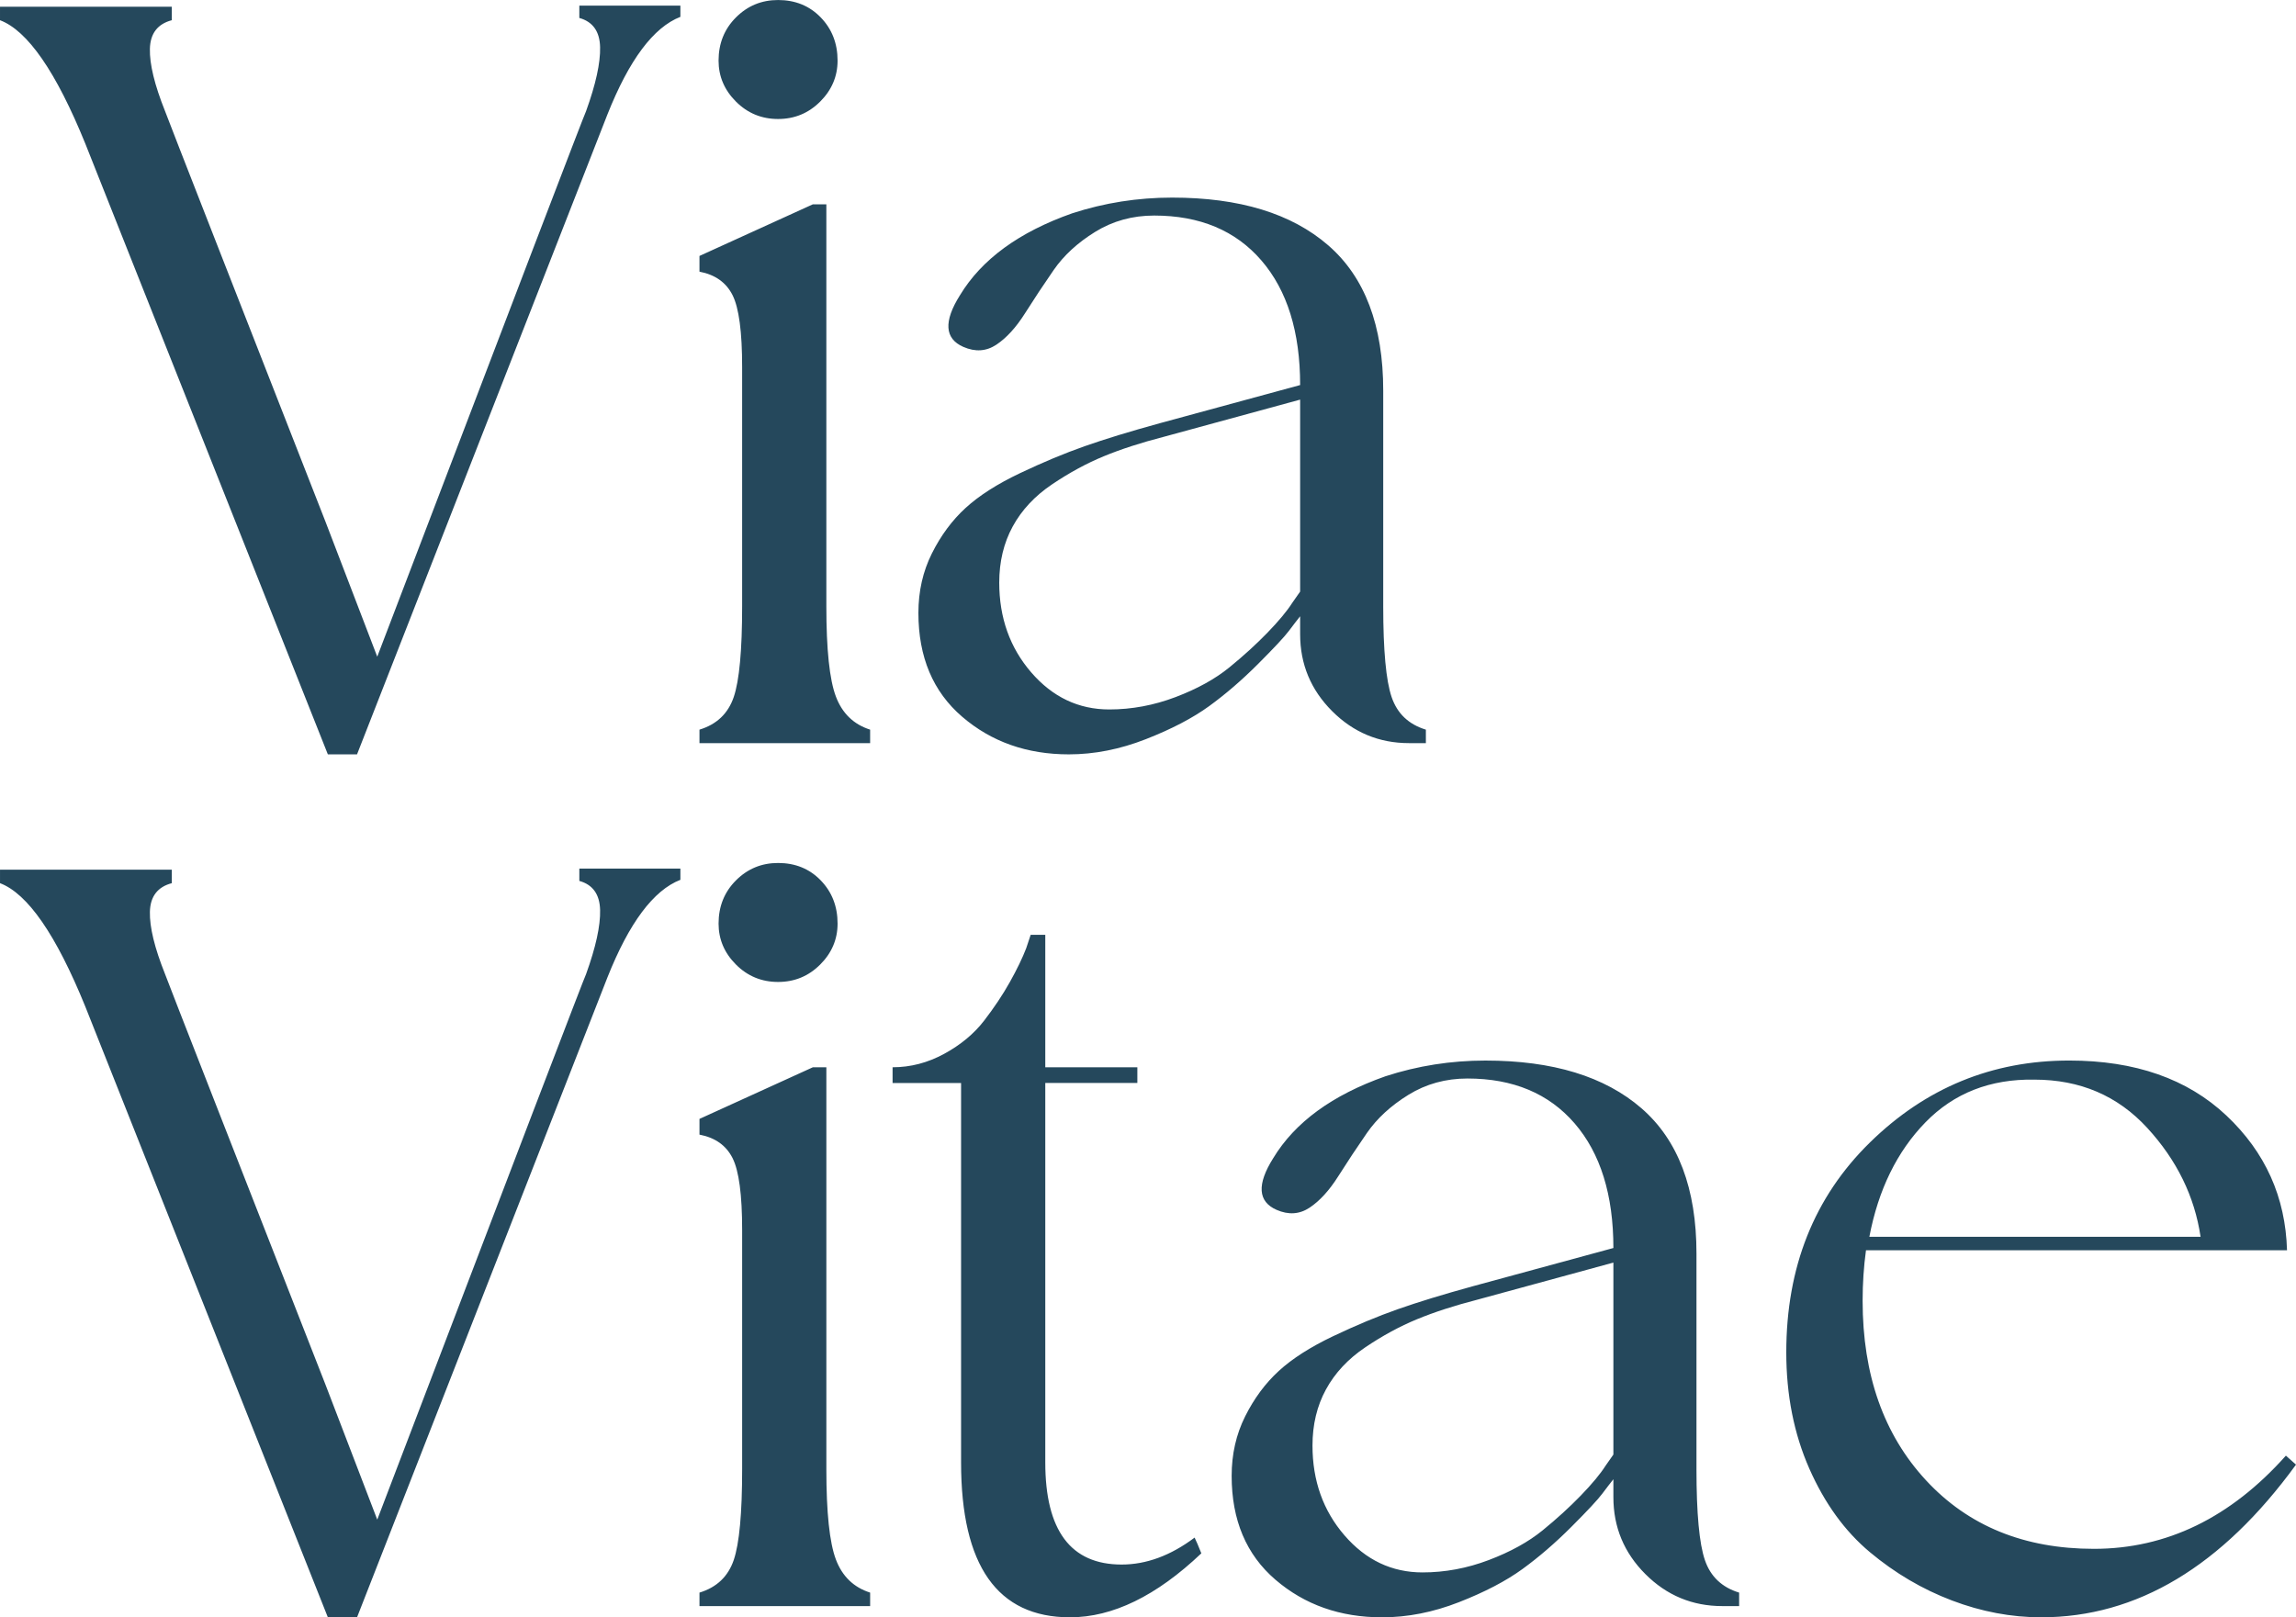<?xml version="1.0" encoding="UTF-8"?>
<svg xmlns="http://www.w3.org/2000/svg" xmlns:xlink="http://www.w3.org/1999/xlink" xmlns:xodm="http://www.corel.com/coreldraw/odm/2003" xml:space="preserve" width="24.684mm" height="17.391mm" version="1.1" style="shape-rendering:geometricPrecision; text-rendering:geometricPrecision; image-rendering:optimizeQuality; fill-rule:evenodd; clip-rule:evenodd" viewBox="0 0 3775.12 2659.69">
 <defs>
  <style type="text/css">
   
    .fil0 {fill:#25485C;fill-rule:nonzero}
   
  </style>
 </defs>
 <g id="Capa_x0020_1">
  <path class="fil0" d="M952.54 9.22l166.15 0 0 18.46c-44.31,17.24 -84.3,70.76 -119.99,160.61l-411.66 1052.22 -47.99 0 -398.74 -1004.23c-48.01,-118.14 -94.76,-185.83 -140.3,-203.07l0 -22.15 282.44 0 0 22.15c-23.38,6.16 -35.39,21.85 -36,47.07 -0.61,25.23 7.69,59.39 24.93,102.45 1.22,3.7 31.08,80.31 89.53,229.83 58.45,149.53 116.6,298.14 174.44,445.81l84.93 221.53c227.68,-596.88 342.12,-895.94 343.36,-897.18 16,-44.29 23.69,-79.37 23.06,-105.22 -0.61,-25.85 -11.99,-41.84 -34.15,-47.99l0 -20.31zm395.99 157.83c-19.07,19.09 -42.15,28.61 -69.23,28.61 -27.07,0 -50.15,-9.53 -69.22,-28.61 -19.07,-19.07 -28.61,-41.52 -28.61,-67.37 0,-28.31 9.54,-52 28.61,-71.07 19.07,-19.09 42.15,-28.61 69.22,-28.61 28.31,0 51.69,9.53 70.15,28.61 18.46,19.07 27.7,42.76 27.7,71.07 0,25.85 -9.54,48.3 -28.61,67.37zm10.16 829.79c0,71.38 5.23,120.91 15.69,148.61 10.46,27.68 29.23,45.84 56.3,54.45l0 22.16 -280.59 0 0 -22.16c28.31,-8.61 47.07,-26.46 56.31,-53.53 9.22,-27.07 13.84,-76.91 13.84,-149.53l0 -393.2c0,-57.84 -5.23,-97.22 -15.69,-118.14 -10.46,-20.92 -28.61,-33.85 -54.46,-38.77l0 -25.85 186.45 -84.91 22.16 0 0 660.87zm915.62 0c0,72.61 4.6,122.46 13.84,149.53 9.22,27.07 28,44.92 56.3,53.53l0 22.16 -27.68 0c-49.23,0 -91.38,-17.54 -126.45,-52.61 -35.08,-35.08 -52.61,-77.23 -52.61,-126.46l0 -29.53c-4.92,6.16 -11.09,14.16 -18.46,24 -7.39,9.85 -24.32,28 -50.78,54.46 -26.46,26.46 -53.22,49.54 -80.29,69.23 -27.09,19.68 -61.85,37.84 -104.3,54.45 -42.46,16.62 -84.62,24.93 -126.45,24.93 -68.93,0 -127.38,-20.62 -175.37,-61.85 -48.01,-41.22 -72,-98.14 -72,-170.75 0,-35.68 7.39,-68.3 22.16,-97.83 14.76,-29.53 33.22,-54.46 55.38,-74.77 22.15,-20.29 52,-39.38 89.53,-57.23 37.53,-17.83 72.92,-32.61 106.14,-44.29 33.23,-11.7 74.47,-24.32 123.7,-37.85l230.75 -62.77c0,-87.37 -21.24,-155.68 -63.7,-204.91 -42.46,-49.23 -101.21,-73.84 -176.29,-73.84 -35.7,0 -68,8.92 -96.92,26.76 -28.92,17.85 -51.69,38.77 -68.3,62.77 -16.61,24 -32.3,47.69 -47.07,71.07 -14.77,23.38 -30.47,40.62 -47.07,51.69 -16.61,11.07 -34.76,12.31 -54.46,3.69 -30.76,-13.53 -32.61,-41.84 -5.54,-84.91 35.7,-59.08 97.22,-104 184.61,-134.77 52.92,-17.22 107.68,-25.83 164.29,-25.83 110.77,0 196.3,26.15 256.6,78.46 60.3,52.29 90.46,131.98 90.46,239.06l0 354.43zm-136.6 -24l0 -315.68 -223.38 60.93c-38.14,9.83 -71.38,20.6 -99.68,32.3 -28.29,11.68 -56.6,27.07 -84.91,46.16 -28.31,19.07 -49.84,42.15 -64.62,69.22 -14.76,27.07 -22.15,57.84 -22.15,92.3 0,57.84 17.54,107.07 52.61,147.68 35.07,40.62 77.85,60.93 128.3,60.93 36.92,0 73.23,-6.78 108.91,-20.31 35.7,-13.53 65.23,-29.84 88.61,-48.92 23.38,-19.07 44.31,-38.14 62.77,-57.23 18.46,-19.07 31.99,-35.37 40.62,-48.91l12.92 -18.46zm-1185.16 455.54l166.15 0 0 18.46c-44.31,17.24 -84.3,70.76 -119.99,160.61l-411.66 1052.22 -47.99 0 -398.74 -1004.23c-48.01,-118.14 -94.76,-185.83 -140.3,-203.07l0 -22.15 282.44 0 0 22.15c-23.38,6.16 -35.39,21.85 -36,47.07 -0.61,25.23 7.69,59.39 24.93,102.45 1.22,3.7 31.08,80.31 89.53,229.83 58.45,149.53 116.6,298.14 174.44,445.81l84.93 221.53c227.68,-596.88 342.12,-895.94 343.36,-897.18 16,-44.29 23.69,-79.37 23.06,-105.22 -0.61,-25.85 -11.99,-41.84 -34.15,-47.99l0 -20.31zm395.99 157.83c-19.07,19.09 -42.15,28.61 -69.23,28.61 -27.07,0 -50.15,-9.53 -69.22,-28.61 -19.07,-19.07 -28.61,-41.52 -28.61,-67.37 0,-28.31 9.54,-52 28.61,-71.07 19.07,-19.09 42.15,-28.61 69.22,-28.61 28.31,0 51.69,9.53 70.15,28.61 18.46,19.07 27.7,42.76 27.7,71.07 0,25.85 -9.54,48.3 -28.61,67.37zm10.16 829.79c0,71.38 5.23,120.91 15.69,148.61 10.46,27.68 29.23,45.84 56.3,54.45l0 22.16 -280.59 0 0 -22.16c28.31,-8.61 47.07,-26.46 56.31,-53.53 9.22,-27.07 13.84,-76.91 13.84,-149.53l0 -393.2c0,-57.84 -5.23,-97.22 -15.69,-118.14 -10.46,-20.92 -28.61,-33.85 -54.46,-38.77l0 -25.85 186.45 -84.91 22.16 0 0 660.87zm605.49 112.61c2.46,4.92 6.15,13.53 11.07,25.85 -73.84,70.14 -145.84,105.22 -215.98,105.22 -119.38,0 -179.07,-84.93 -179.07,-254.75l0 -623.95 -112.61 0 0 -25.85c29.55,0 57.84,-7.39 84.93,-22.16 27.07,-14.76 48.91,-32.91 65.53,-54.45 16.61,-21.55 30.76,-42.78 42.46,-63.7 11.68,-20.92 20.62,-39.38 26.76,-55.38l7.39 -22.15 24 0 0 217.83 151.38 0 0 25.85 -151.38 0 0 623.95c0,111.98 41.84,167.99 125.53,167.99 40.6,0 80.61,-14.77 119.99,-44.31zm825.17 -112.61c0,72.61 4.6,122.46 13.84,149.53 9.22,27.07 28,44.92 56.3,53.53l0 22.16 -27.68 0c-49.23,0 -91.38,-17.54 -126.45,-52.61 -35.08,-35.08 -52.61,-77.23 -52.61,-126.46l0 -29.53c-4.92,6.16 -11.09,14.16 -18.46,24 -7.39,9.85 -24.32,28 -50.78,54.46 -26.46,26.46 -53.22,49.54 -80.29,69.23 -27.09,19.68 -61.85,37.84 -104.3,54.45 -42.46,16.62 -84.62,24.93 -126.45,24.93 -68.93,0 -127.38,-20.62 -175.37,-61.85 -48.01,-41.22 -72,-98.14 -72,-170.75 0,-35.68 7.39,-68.3 22.16,-97.83 14.76,-29.53 33.22,-54.46 55.38,-74.77 22.15,-20.29 52,-39.38 89.53,-57.23 37.53,-17.83 72.92,-32.61 106.14,-44.29 33.23,-11.7 74.47,-24.32 123.7,-37.85l230.75 -62.77c0,-87.37 -21.24,-155.68 -63.7,-204.91 -42.46,-49.23 -101.21,-73.84 -176.29,-73.84 -35.7,0 -68,8.92 -96.92,26.76 -28.92,17.85 -51.69,38.77 -68.3,62.77 -16.61,24 -32.3,47.69 -47.07,71.07 -14.77,23.38 -30.47,40.62 -47.07,51.69 -16.61,11.07 -34.76,12.31 -54.46,3.69 -30.76,-13.53 -32.61,-41.84 -5.54,-84.91 35.7,-59.08 97.22,-104 184.61,-134.77 52.92,-17.22 107.68,-25.83 164.29,-25.83 110.77,0 196.3,26.15 256.6,78.46 60.3,52.29 90.46,131.98 90.46,239.06l0 354.43zm-136.6 -24l0 -315.68 -223.38 60.93c-38.14,9.83 -71.38,20.6 -99.68,32.3 -28.29,11.68 -56.6,27.07 -84.91,46.16 -28.31,19.07 -49.84,42.15 -64.62,69.22 -14.76,27.07 -22.15,57.84 -22.15,92.3 0,57.84 17.54,107.07 52.61,147.68 35.07,40.62 77.85,60.93 128.3,60.93 36.92,0 73.23,-6.78 108.91,-20.31 35.7,-13.53 65.23,-29.84 88.61,-48.92 23.38,-19.07 44.31,-38.14 62.77,-57.23 18.46,-19.07 31.99,-35.37 40.62,-48.91l12.92 -18.46zm1105.75 1.84l16.62 14.77c-121.85,167.37 -261.52,251.06 -419.05,251.06 -49.23,0 -98.16,-9.24 -146.76,-27.7 -48.62,-18.46 -93.54,-44.92 -134.77,-79.37 -41.22,-34.46 -74.45,-80.31 -99.68,-137.52 -25.22,-57.23 -37.84,-120.93 -37.84,-191.06 0,-140.3 45.84,-255.37 137.52,-345.21 91.69,-89.84 200.91,-134.75 327.67,-134.75 108.31,0 194.44,30.14 258.45,90.45 63.99,60.3 97.22,134.14 99.68,221.53l-692.26 0c-3.7,27.07 -5.54,54.75 -5.54,83.06 0,121.85 34.76,220.29 104.3,295.37 69.53,75.08 161.52,112.61 275.98,112.61 119.37,0 224.59,-51.08 315.66,-153.23zm-413.51 -618.4c-72.6,-1.24 -132.29,22.15 -179.06,70.14 -46.77,48.01 -77.52,110.77 -92.3,188.3l544.58 0c-9.85,-66.45 -39.08,-126.14 -87.69,-179.06 -48.6,-52.92 -110.45,-79.37 -185.53,-79.37z"></path>
 </g>
</svg>
